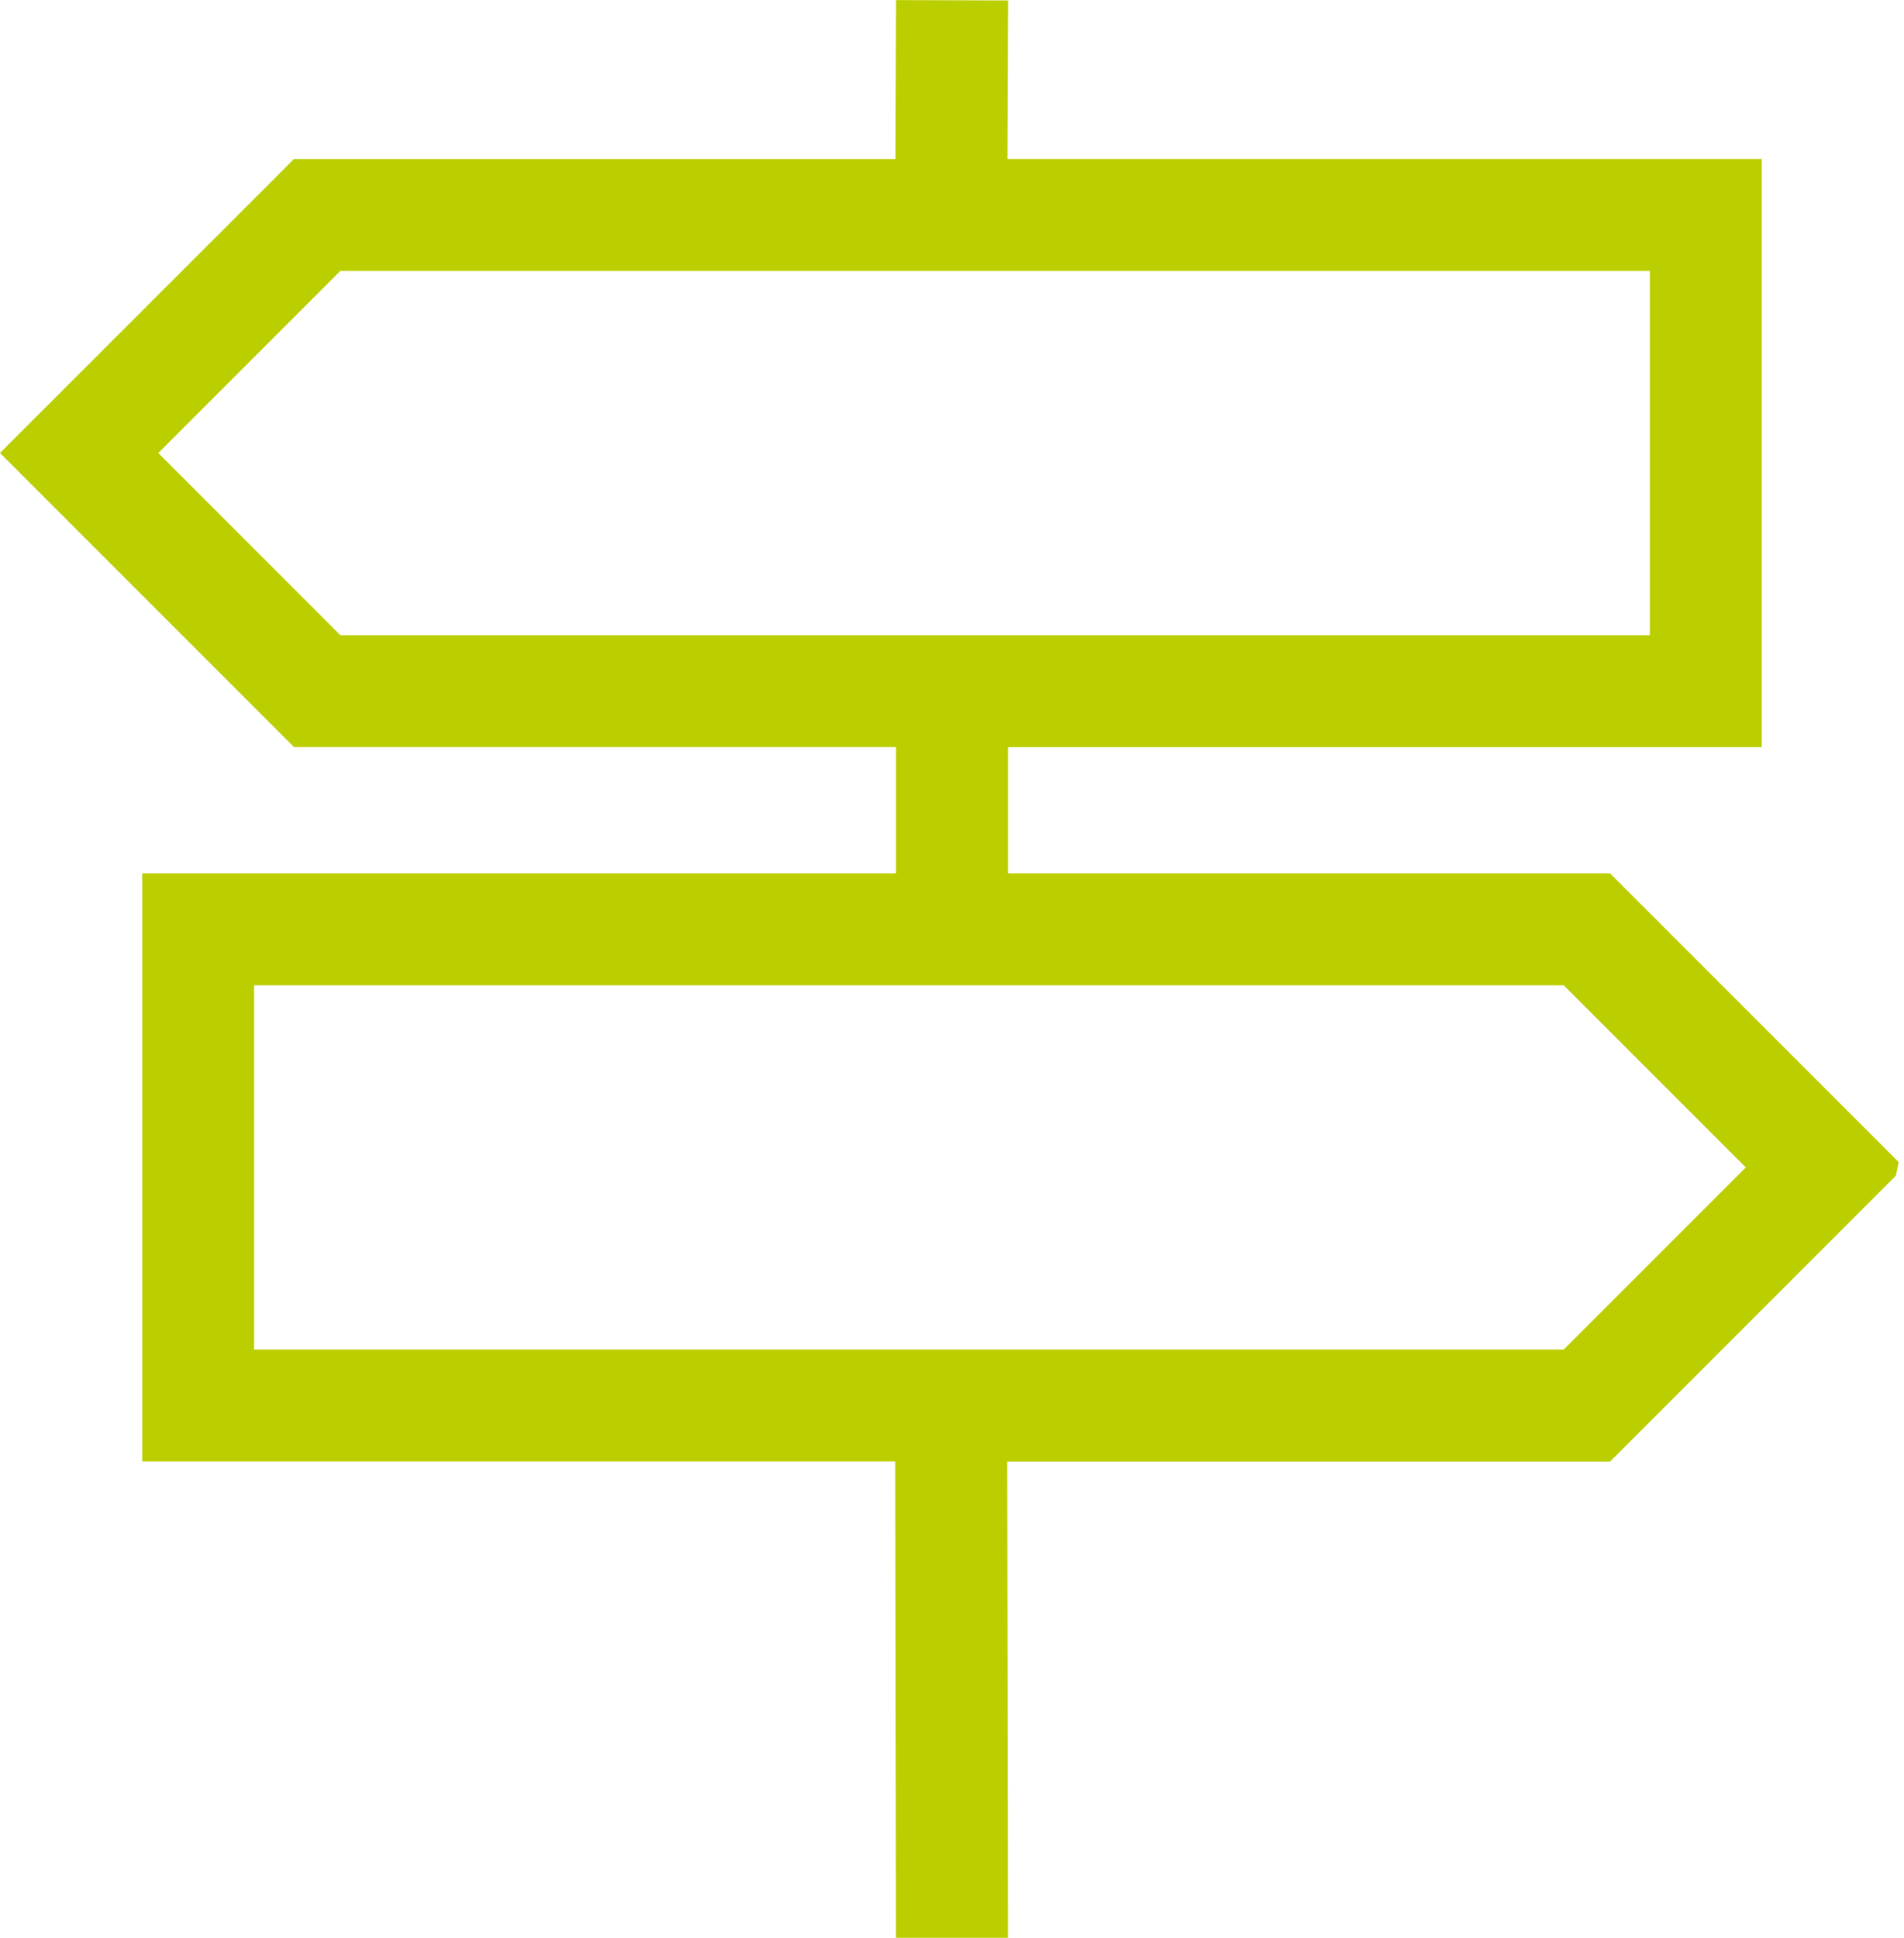 <svg xmlns="http://www.w3.org/2000/svg" width="58.454" height="59.478" viewBox="0 0 58.454 59.478">
  <path id="direction-signal-2" d="M57.333,35.327,48.806,26.8H30.031V21.928H53.174V4.875H30.011L30.031.008,27.595,0l-.019,4.877H8.819L.293,13.4l8.526,8.526H27.595V26.8H4.451V43.853H27.57l.024,14.619,2.436,0-.024-14.614h18.8l8.526-8.526ZM9.828,19.492,3.738,13.4l6.09-6.09h40.91V19.492ZM6.888,41.417V29.237H47.8l6.09,6.09-6.09,6.09H6.888Z" transform="translate(0.414 0.504)" fill="#bbce00" stroke="#bbce00" stroke-width="1"/>
</svg>
